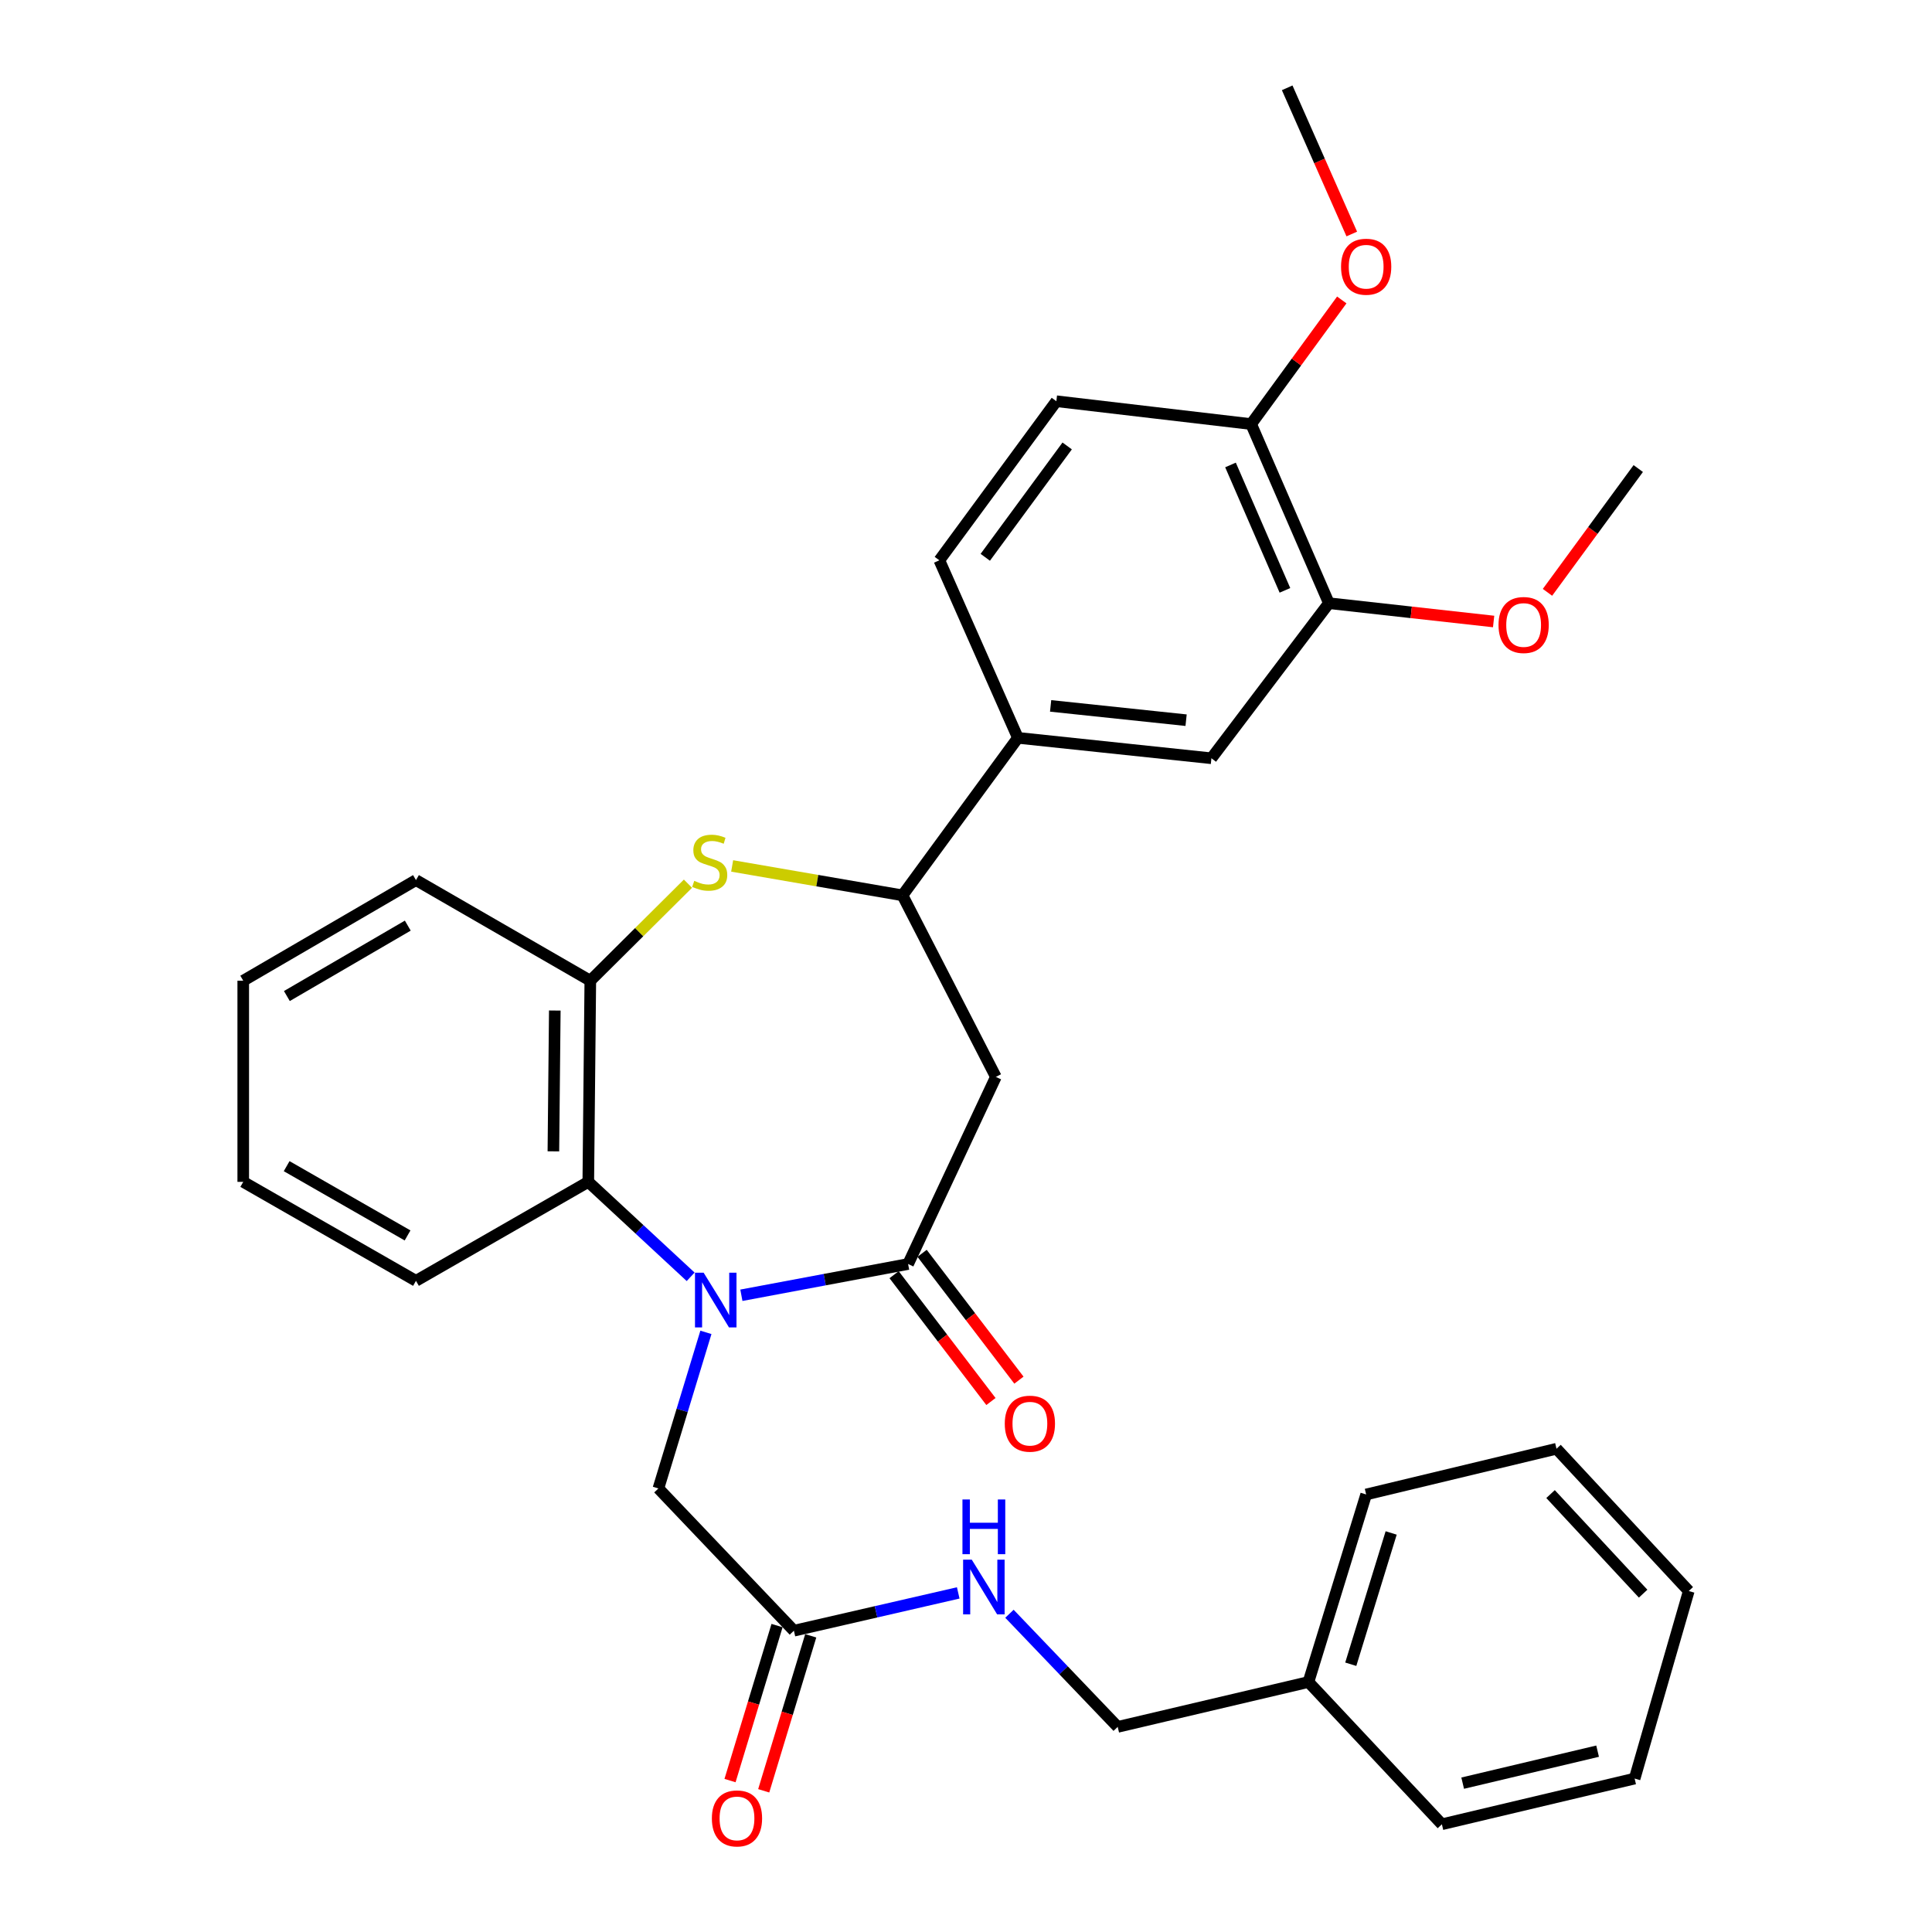 <?xml version='1.0' encoding='iso-8859-1'?>
<svg version='1.1' baseProfile='full'
              xmlns='http://www.w3.org/2000/svg'
                      xmlns:rdkit='http://www.rdkit.org/xml'
                      xmlns:xlink='http://www.w3.org/1999/xlink'
                  xml:space='preserve'
width='1000px' height='1000px' viewBox='0 0 1000 1000'>
<!-- END OF HEADER -->
<rect style='opacity:1.0;fill:#FFFFFF;stroke:none' width='1000' height='1000' x='0' y='0'> </rect>
<path class='bond-0' d='M 383.739,670.431 L 426.884,662.34' style='fill:none;fill-rule:evenodd;stroke:#0000FF;stroke-width:6px;stroke-linecap:butt;stroke-linejoin:miter;stroke-opacity:1' />
<path class='bond-0' d='M 426.884,662.34 L 470.029,654.249' style='fill:none;fill-rule:evenodd;stroke:#000000;stroke-width:6px;stroke-linecap:butt;stroke-linejoin:miter;stroke-opacity:1' />
<path class='bond-3' d='M 357.478,660.872 L 330.989,636.302' style='fill:none;fill-rule:evenodd;stroke:#0000FF;stroke-width:6px;stroke-linecap:butt;stroke-linejoin:miter;stroke-opacity:1' />
<path class='bond-3' d='M 330.989,636.302 L 304.5,611.733' style='fill:none;fill-rule:evenodd;stroke:#000000;stroke-width:6px;stroke-linecap:butt;stroke-linejoin:miter;stroke-opacity:1' />
<path class='bond-7' d='M 365.381,689.628 L 353.085,730.022' style='fill:none;fill-rule:evenodd;stroke:#0000FF;stroke-width:6px;stroke-linecap:butt;stroke-linejoin:miter;stroke-opacity:1' />
<path class='bond-7' d='M 353.085,730.022 L 340.79,770.417' style='fill:none;fill-rule:evenodd;stroke:#000000;stroke-width:6px;stroke-linecap:butt;stroke-linejoin:miter;stroke-opacity:1' />
<path class='bond-2' d='M 470.029,654.249 L 515.461,557.4' style='fill:none;fill-rule:evenodd;stroke:#000000;stroke-width:6px;stroke-linecap:butt;stroke-linejoin:miter;stroke-opacity:1' />
<path class='bond-11' d='M 462.786,659.779 L 487.848,692.602' style='fill:none;fill-rule:evenodd;stroke:#000000;stroke-width:6px;stroke-linecap:butt;stroke-linejoin:miter;stroke-opacity:1' />
<path class='bond-11' d='M 487.848,692.602 L 512.909,725.424' style='fill:none;fill-rule:evenodd;stroke:#FF0000;stroke-width:6px;stroke-linecap:butt;stroke-linejoin:miter;stroke-opacity:1' />
<path class='bond-11' d='M 477.272,648.719 L 502.334,681.541' style='fill:none;fill-rule:evenodd;stroke:#000000;stroke-width:6px;stroke-linecap:butt;stroke-linejoin:miter;stroke-opacity:1' />
<path class='bond-11' d='M 502.334,681.541 L 527.395,714.364' style='fill:none;fill-rule:evenodd;stroke:#FF0000;stroke-width:6px;stroke-linecap:butt;stroke-linejoin:miter;stroke-opacity:1' />
<path class='bond-1' d='M 356.09,457.39 L 330.817,482.502' style='fill:none;fill-rule:evenodd;stroke:#CCCC00;stroke-width:6px;stroke-linecap:butt;stroke-linejoin:miter;stroke-opacity:1' />
<path class='bond-1' d='M 330.817,482.502 L 305.543,507.614' style='fill:none;fill-rule:evenodd;stroke:#000000;stroke-width:6px;stroke-linecap:butt;stroke-linejoin:miter;stroke-opacity:1' />
<path class='bond-32' d='M 378.96,448.209 L 423.041,455.818' style='fill:none;fill-rule:evenodd;stroke:#CCCC00;stroke-width:6px;stroke-linecap:butt;stroke-linejoin:miter;stroke-opacity:1' />
<path class='bond-32' d='M 423.041,455.818 L 467.123,463.427' style='fill:none;fill-rule:evenodd;stroke:#000000;stroke-width:6px;stroke-linecap:butt;stroke-linejoin:miter;stroke-opacity:1' />
<path class='bond-4' d='M 515.461,557.4 L 467.123,463.427' style='fill:none;fill-rule:evenodd;stroke:#000000;stroke-width:6px;stroke-linecap:butt;stroke-linejoin:miter;stroke-opacity:1' />
<path class='bond-5' d='M 304.5,611.733 L 305.543,507.614' style='fill:none;fill-rule:evenodd;stroke:#000000;stroke-width:6px;stroke-linecap:butt;stroke-linejoin:miter;stroke-opacity:1' />
<path class='bond-5' d='M 286.432,595.933 L 287.162,523.05' style='fill:none;fill-rule:evenodd;stroke:#000000;stroke-width:6px;stroke-linecap:butt;stroke-linejoin:miter;stroke-opacity:1' />
<path class='bond-21' d='M 304.5,611.733 L 215.307,662.957' style='fill:none;fill-rule:evenodd;stroke:#000000;stroke-width:6px;stroke-linecap:butt;stroke-linejoin:miter;stroke-opacity:1' />
<path class='bond-6' d='M 467.123,463.427 L 526.862,381.909' style='fill:none;fill-rule:evenodd;stroke:#000000;stroke-width:6px;stroke-linecap:butt;stroke-linejoin:miter;stroke-opacity:1' />
<path class='bond-22' d='M 305.543,507.614 L 215.307,455.54' style='fill:none;fill-rule:evenodd;stroke:#000000;stroke-width:6px;stroke-linecap:butt;stroke-linejoin:miter;stroke-opacity:1' />
<path class='bond-9' d='M 526.862,381.909 L 627.032,392.479' style='fill:none;fill-rule:evenodd;stroke:#000000;stroke-width:6px;stroke-linecap:butt;stroke-linejoin:miter;stroke-opacity:1' />
<path class='bond-9' d='M 543.801,365.369 L 613.919,372.769' style='fill:none;fill-rule:evenodd;stroke:#000000;stroke-width:6px;stroke-linecap:butt;stroke-linejoin:miter;stroke-opacity:1' />
<path class='bond-14' d='M 526.862,381.909 L 486.209,290.011' style='fill:none;fill-rule:evenodd;stroke:#000000;stroke-width:6px;stroke-linecap:butt;stroke-linejoin:miter;stroke-opacity:1' />
<path class='bond-8' d='M 340.79,770.417 L 410.918,844.048' style='fill:none;fill-rule:evenodd;stroke:#000000;stroke-width:6px;stroke-linecap:butt;stroke-linejoin:miter;stroke-opacity:1' />
<path class='bond-12' d='M 410.918,844.048 L 453.45,834.268' style='fill:none;fill-rule:evenodd;stroke:#000000;stroke-width:6px;stroke-linecap:butt;stroke-linejoin:miter;stroke-opacity:1' />
<path class='bond-12' d='M 453.45,834.268 L 495.982,824.488' style='fill:none;fill-rule:evenodd;stroke:#0000FF;stroke-width:6px;stroke-linecap:butt;stroke-linejoin:miter;stroke-opacity:1' />
<path class='bond-15' d='M 402.197,841.402 L 390.027,881.515' style='fill:none;fill-rule:evenodd;stroke:#000000;stroke-width:6px;stroke-linecap:butt;stroke-linejoin:miter;stroke-opacity:1' />
<path class='bond-15' d='M 390.027,881.515 L 377.857,921.627' style='fill:none;fill-rule:evenodd;stroke:#FF0000;stroke-width:6px;stroke-linecap:butt;stroke-linejoin:miter;stroke-opacity:1' />
<path class='bond-15' d='M 419.638,846.694 L 407.468,886.806' style='fill:none;fill-rule:evenodd;stroke:#000000;stroke-width:6px;stroke-linecap:butt;stroke-linejoin:miter;stroke-opacity:1' />
<path class='bond-15' d='M 407.468,886.806 L 395.297,926.919' style='fill:none;fill-rule:evenodd;stroke:#FF0000;stroke-width:6px;stroke-linecap:butt;stroke-linejoin:miter;stroke-opacity:1' />
<path class='bond-10' d='M 627.032,392.479 L 687.835,312.216' style='fill:none;fill-rule:evenodd;stroke:#000000;stroke-width:6px;stroke-linecap:butt;stroke-linejoin:miter;stroke-opacity:1' />
<path class='bond-18' d='M 687.835,312.216 L 730.466,316.952' style='fill:none;fill-rule:evenodd;stroke:#000000;stroke-width:6px;stroke-linecap:butt;stroke-linejoin:miter;stroke-opacity:1' />
<path class='bond-18' d='M 730.466,316.952 L 773.097,321.689' style='fill:none;fill-rule:evenodd;stroke:#FF0000;stroke-width:6px;stroke-linecap:butt;stroke-linejoin:miter;stroke-opacity:1' />
<path class='bond-34' d='M 687.835,312.216 L 647.587,219.499' style='fill:none;fill-rule:evenodd;stroke:#000000;stroke-width:6px;stroke-linecap:butt;stroke-linejoin:miter;stroke-opacity:1' />
<path class='bond-34' d='M 665.079,305.566 L 636.905,240.663' style='fill:none;fill-rule:evenodd;stroke:#000000;stroke-width:6px;stroke-linecap:butt;stroke-linejoin:miter;stroke-opacity:1' />
<path class='bond-17' d='M 522.489,835.279 L 550.506,864.557' style='fill:none;fill-rule:evenodd;stroke:#0000FF;stroke-width:6px;stroke-linecap:butt;stroke-linejoin:miter;stroke-opacity:1' />
<path class='bond-17' d='M 550.506,864.557 L 578.522,893.834' style='fill:none;fill-rule:evenodd;stroke:#000000;stroke-width:6px;stroke-linecap:butt;stroke-linejoin:miter;stroke-opacity:1' />
<path class='bond-13' d='M 647.587,219.499 L 546.769,207.672' style='fill:none;fill-rule:evenodd;stroke:#000000;stroke-width:6px;stroke-linecap:butt;stroke-linejoin:miter;stroke-opacity:1' />
<path class='bond-19' d='M 647.587,219.499 L 671.044,187.376' style='fill:none;fill-rule:evenodd;stroke:#000000;stroke-width:6px;stroke-linecap:butt;stroke-linejoin:miter;stroke-opacity:1' />
<path class='bond-19' d='M 671.044,187.376 L 694.502,155.253' style='fill:none;fill-rule:evenodd;stroke:#FF0000;stroke-width:6px;stroke-linecap:butt;stroke-linejoin:miter;stroke-opacity:1' />
<path class='bond-16' d='M 486.209,290.011 L 546.769,207.672' style='fill:none;fill-rule:evenodd;stroke:#000000;stroke-width:6px;stroke-linecap:butt;stroke-linejoin:miter;stroke-opacity:1' />
<path class='bond-16' d='M 509.975,288.459 L 552.367,230.822' style='fill:none;fill-rule:evenodd;stroke:#000000;stroke-width:6px;stroke-linecap:butt;stroke-linejoin:miter;stroke-opacity:1' />
<path class='bond-20' d='M 578.522,893.834 L 677.254,870.607' style='fill:none;fill-rule:evenodd;stroke:#000000;stroke-width:6px;stroke-linecap:butt;stroke-linejoin:miter;stroke-opacity:1' />
<path class='bond-23' d='M 800.973,306.587 L 824.465,274.555' style='fill:none;fill-rule:evenodd;stroke:#FF0000;stroke-width:6px;stroke-linecap:butt;stroke-linejoin:miter;stroke-opacity:1' />
<path class='bond-23' d='M 824.465,274.555 L 847.956,242.523' style='fill:none;fill-rule:evenodd;stroke:#000000;stroke-width:6px;stroke-linecap:butt;stroke-linejoin:miter;stroke-opacity:1' />
<path class='bond-24' d='M 699.679,121.121 L 682.963,83.288' style='fill:none;fill-rule:evenodd;stroke:#FF0000;stroke-width:6px;stroke-linecap:butt;stroke-linejoin:miter;stroke-opacity:1' />
<path class='bond-24' d='M 682.963,83.288 L 666.247,45.455' style='fill:none;fill-rule:evenodd;stroke:#000000;stroke-width:6px;stroke-linecap:butt;stroke-linejoin:miter;stroke-opacity:1' />
<path class='bond-25' d='M 677.254,870.607 L 707.123,773.535' style='fill:none;fill-rule:evenodd;stroke:#000000;stroke-width:6px;stroke-linecap:butt;stroke-linejoin:miter;stroke-opacity:1' />
<path class='bond-25' d='M 699.154,861.406 L 720.062,793.456' style='fill:none;fill-rule:evenodd;stroke:#000000;stroke-width:6px;stroke-linecap:butt;stroke-linejoin:miter;stroke-opacity:1' />
<path class='bond-26' d='M 677.254,870.607 L 746.318,944.238' style='fill:none;fill-rule:evenodd;stroke:#000000;stroke-width:6px;stroke-linecap:butt;stroke-linejoin:miter;stroke-opacity:1' />
<path class='bond-27' d='M 215.307,662.957 L 125.9,611.733' style='fill:none;fill-rule:evenodd;stroke:#000000;stroke-width:6px;stroke-linecap:butt;stroke-linejoin:miter;stroke-opacity:1' />
<path class='bond-27' d='M 210.956,639.459 L 148.371,603.602' style='fill:none;fill-rule:evenodd;stroke:#000000;stroke-width:6px;stroke-linecap:butt;stroke-linejoin:miter;stroke-opacity:1' />
<path class='bond-33' d='M 215.307,455.54 L 125.9,507.614' style='fill:none;fill-rule:evenodd;stroke:#000000;stroke-width:6px;stroke-linecap:butt;stroke-linejoin:miter;stroke-opacity:1' />
<path class='bond-33' d='M 211.069,479.1 L 148.484,515.552' style='fill:none;fill-rule:evenodd;stroke:#000000;stroke-width:6px;stroke-linecap:butt;stroke-linejoin:miter;stroke-opacity:1' />
<path class='bond-29' d='M 707.123,773.535 L 805.643,749.872' style='fill:none;fill-rule:evenodd;stroke:#000000;stroke-width:6px;stroke-linecap:butt;stroke-linejoin:miter;stroke-opacity:1' />
<path class='bond-30' d='M 746.318,944.238 L 846.083,920.585' style='fill:none;fill-rule:evenodd;stroke:#000000;stroke-width:6px;stroke-linecap:butt;stroke-linejoin:miter;stroke-opacity:1' />
<path class='bond-30' d='M 757.079,922.956 L 826.914,906.399' style='fill:none;fill-rule:evenodd;stroke:#000000;stroke-width:6px;stroke-linecap:butt;stroke-linejoin:miter;stroke-opacity:1' />
<path class='bond-28' d='M 125.9,611.733 L 125.9,507.614' style='fill:none;fill-rule:evenodd;stroke:#000000;stroke-width:6px;stroke-linecap:butt;stroke-linejoin:miter;stroke-opacity:1' />
<path class='bond-35' d='M 805.643,749.872 L 874.1,823.514' style='fill:none;fill-rule:evenodd;stroke:#000000;stroke-width:6px;stroke-linecap:butt;stroke-linejoin:miter;stroke-opacity:1' />
<path class='bond-35' d='M 802.563,773.328 L 850.483,824.877' style='fill:none;fill-rule:evenodd;stroke:#000000;stroke-width:6px;stroke-linecap:butt;stroke-linejoin:miter;stroke-opacity:1' />
<path class='bond-31' d='M 846.083,920.585 L 874.1,823.514' style='fill:none;fill-rule:evenodd;stroke:#000000;stroke-width:6px;stroke-linecap:butt;stroke-linejoin:miter;stroke-opacity:1' />
<path  class='atom-0' d='M 364.207 658.76
L 373.487 673.76
Q 374.407 675.24, 375.887 677.92
Q 377.367 680.6, 377.447 680.76
L 377.447 658.76
L 381.207 658.76
L 381.207 687.08
L 377.327 687.08
L 367.367 670.68
Q 366.207 668.76, 364.967 666.56
Q 363.767 664.36, 363.407 663.68
L 363.407 687.08
L 359.727 687.08
L 359.727 658.76
L 364.207 658.76
' fill='#0000FF'/>
<path  class='atom-2' d='M 359.348 455.924
Q 359.668 456.044, 360.988 456.604
Q 362.308 457.164, 363.748 457.524
Q 365.228 457.844, 366.668 457.844
Q 369.348 457.844, 370.908 456.564
Q 372.468 455.244, 372.468 452.964
Q 372.468 451.404, 371.668 450.444
Q 370.908 449.484, 369.708 448.964
Q 368.508 448.444, 366.508 447.844
Q 363.988 447.084, 362.468 446.364
Q 360.988 445.644, 359.908 444.124
Q 358.868 442.604, 358.868 440.044
Q 358.868 436.484, 361.268 434.284
Q 363.708 432.084, 368.508 432.084
Q 371.788 432.084, 375.508 433.644
L 374.588 436.724
Q 371.188 435.324, 368.628 435.324
Q 365.868 435.324, 364.348 436.484
Q 362.828 437.604, 362.868 439.564
Q 362.868 441.084, 363.628 442.004
Q 364.428 442.924, 365.548 443.444
Q 366.708 443.964, 368.628 444.564
Q 371.188 445.364, 372.708 446.164
Q 374.228 446.964, 375.308 448.604
Q 376.428 450.204, 376.428 452.964
Q 376.428 456.884, 373.788 459.004
Q 371.188 461.084, 366.828 461.084
Q 364.308 461.084, 362.388 460.524
Q 360.508 460.004, 358.268 459.084
L 359.348 455.924
' fill='#CCCC00'/>
<path  class='atom-12' d='M 520.069 736.891
Q 520.069 730.091, 523.429 726.291
Q 526.789 722.491, 533.069 722.491
Q 539.349 722.491, 542.709 726.291
Q 546.069 730.091, 546.069 736.891
Q 546.069 743.771, 542.669 747.691
Q 539.269 751.571, 533.069 751.571
Q 526.829 751.571, 523.429 747.691
Q 520.069 743.811, 520.069 736.891
M 533.069 748.371
Q 537.389 748.371, 539.709 745.491
Q 542.069 742.571, 542.069 736.891
Q 542.069 731.331, 539.709 728.531
Q 537.389 725.691, 533.069 725.691
Q 528.749 725.691, 526.389 728.491
Q 524.069 731.291, 524.069 736.891
Q 524.069 742.611, 526.389 745.491
Q 528.749 748.371, 533.069 748.371
' fill='#FF0000'/>
<path  class='atom-13' d='M 502.984 807.278
L 512.264 822.278
Q 513.184 823.758, 514.664 826.438
Q 516.144 829.118, 516.224 829.278
L 516.224 807.278
L 519.984 807.278
L 519.984 835.598
L 516.104 835.598
L 506.144 819.198
Q 504.984 817.278, 503.744 815.078
Q 502.544 812.878, 502.184 812.198
L 502.184 835.598
L 498.504 835.598
L 498.504 807.278
L 502.984 807.278
' fill='#0000FF'/>
<path  class='atom-13' d='M 498.164 776.126
L 502.004 776.126
L 502.004 788.166
L 516.484 788.166
L 516.484 776.126
L 520.324 776.126
L 520.324 804.446
L 516.484 804.446
L 516.484 791.366
L 502.004 791.366
L 502.004 804.446
L 498.164 804.446
L 498.164 776.126
' fill='#0000FF'/>
<path  class='atom-16' d='M 368.463 941.209
Q 368.463 934.409, 371.823 930.609
Q 375.183 926.809, 381.463 926.809
Q 387.743 926.809, 391.103 930.609
Q 394.463 934.409, 394.463 941.209
Q 394.463 948.089, 391.063 952.009
Q 387.663 955.889, 381.463 955.889
Q 375.223 955.889, 371.823 952.009
Q 368.463 948.129, 368.463 941.209
M 381.463 952.689
Q 385.783 952.689, 388.103 949.809
Q 390.463 946.889, 390.463 941.209
Q 390.463 935.649, 388.103 932.849
Q 385.783 930.009, 381.463 930.009
Q 377.143 930.009, 374.783 932.809
Q 372.463 935.609, 372.463 941.209
Q 372.463 946.929, 374.783 949.809
Q 377.143 952.689, 381.463 952.689
' fill='#FF0000'/>
<path  class='atom-19' d='M 775.632 323.495
Q 775.632 316.695, 778.992 312.895
Q 782.352 309.095, 788.632 309.095
Q 794.912 309.095, 798.272 312.895
Q 801.632 316.695, 801.632 323.495
Q 801.632 330.375, 798.232 334.295
Q 794.832 338.175, 788.632 338.175
Q 782.392 338.175, 778.992 334.295
Q 775.632 330.415, 775.632 323.495
M 788.632 334.975
Q 792.952 334.975, 795.272 332.095
Q 797.632 329.175, 797.632 323.495
Q 797.632 317.935, 795.272 315.135
Q 792.952 312.295, 788.632 312.295
Q 784.312 312.295, 781.952 315.095
Q 779.632 317.895, 779.632 323.495
Q 779.632 329.215, 781.952 332.095
Q 784.312 334.975, 788.632 334.975
' fill='#FF0000'/>
<path  class='atom-20' d='M 694.123 138.05
Q 694.123 131.25, 697.483 127.45
Q 700.843 123.65, 707.123 123.65
Q 713.403 123.65, 716.763 127.45
Q 720.123 131.25, 720.123 138.05
Q 720.123 144.93, 716.723 148.85
Q 713.323 152.73, 707.123 152.73
Q 700.883 152.73, 697.483 148.85
Q 694.123 144.97, 694.123 138.05
M 707.123 149.53
Q 711.443 149.53, 713.763 146.65
Q 716.123 143.73, 716.123 138.05
Q 716.123 132.49, 713.763 129.69
Q 711.443 126.85, 707.123 126.85
Q 702.803 126.85, 700.443 129.65
Q 698.123 132.45, 698.123 138.05
Q 698.123 143.77, 700.443 146.65
Q 702.803 149.53, 707.123 149.53
' fill='#FF0000'/>
</svg>
